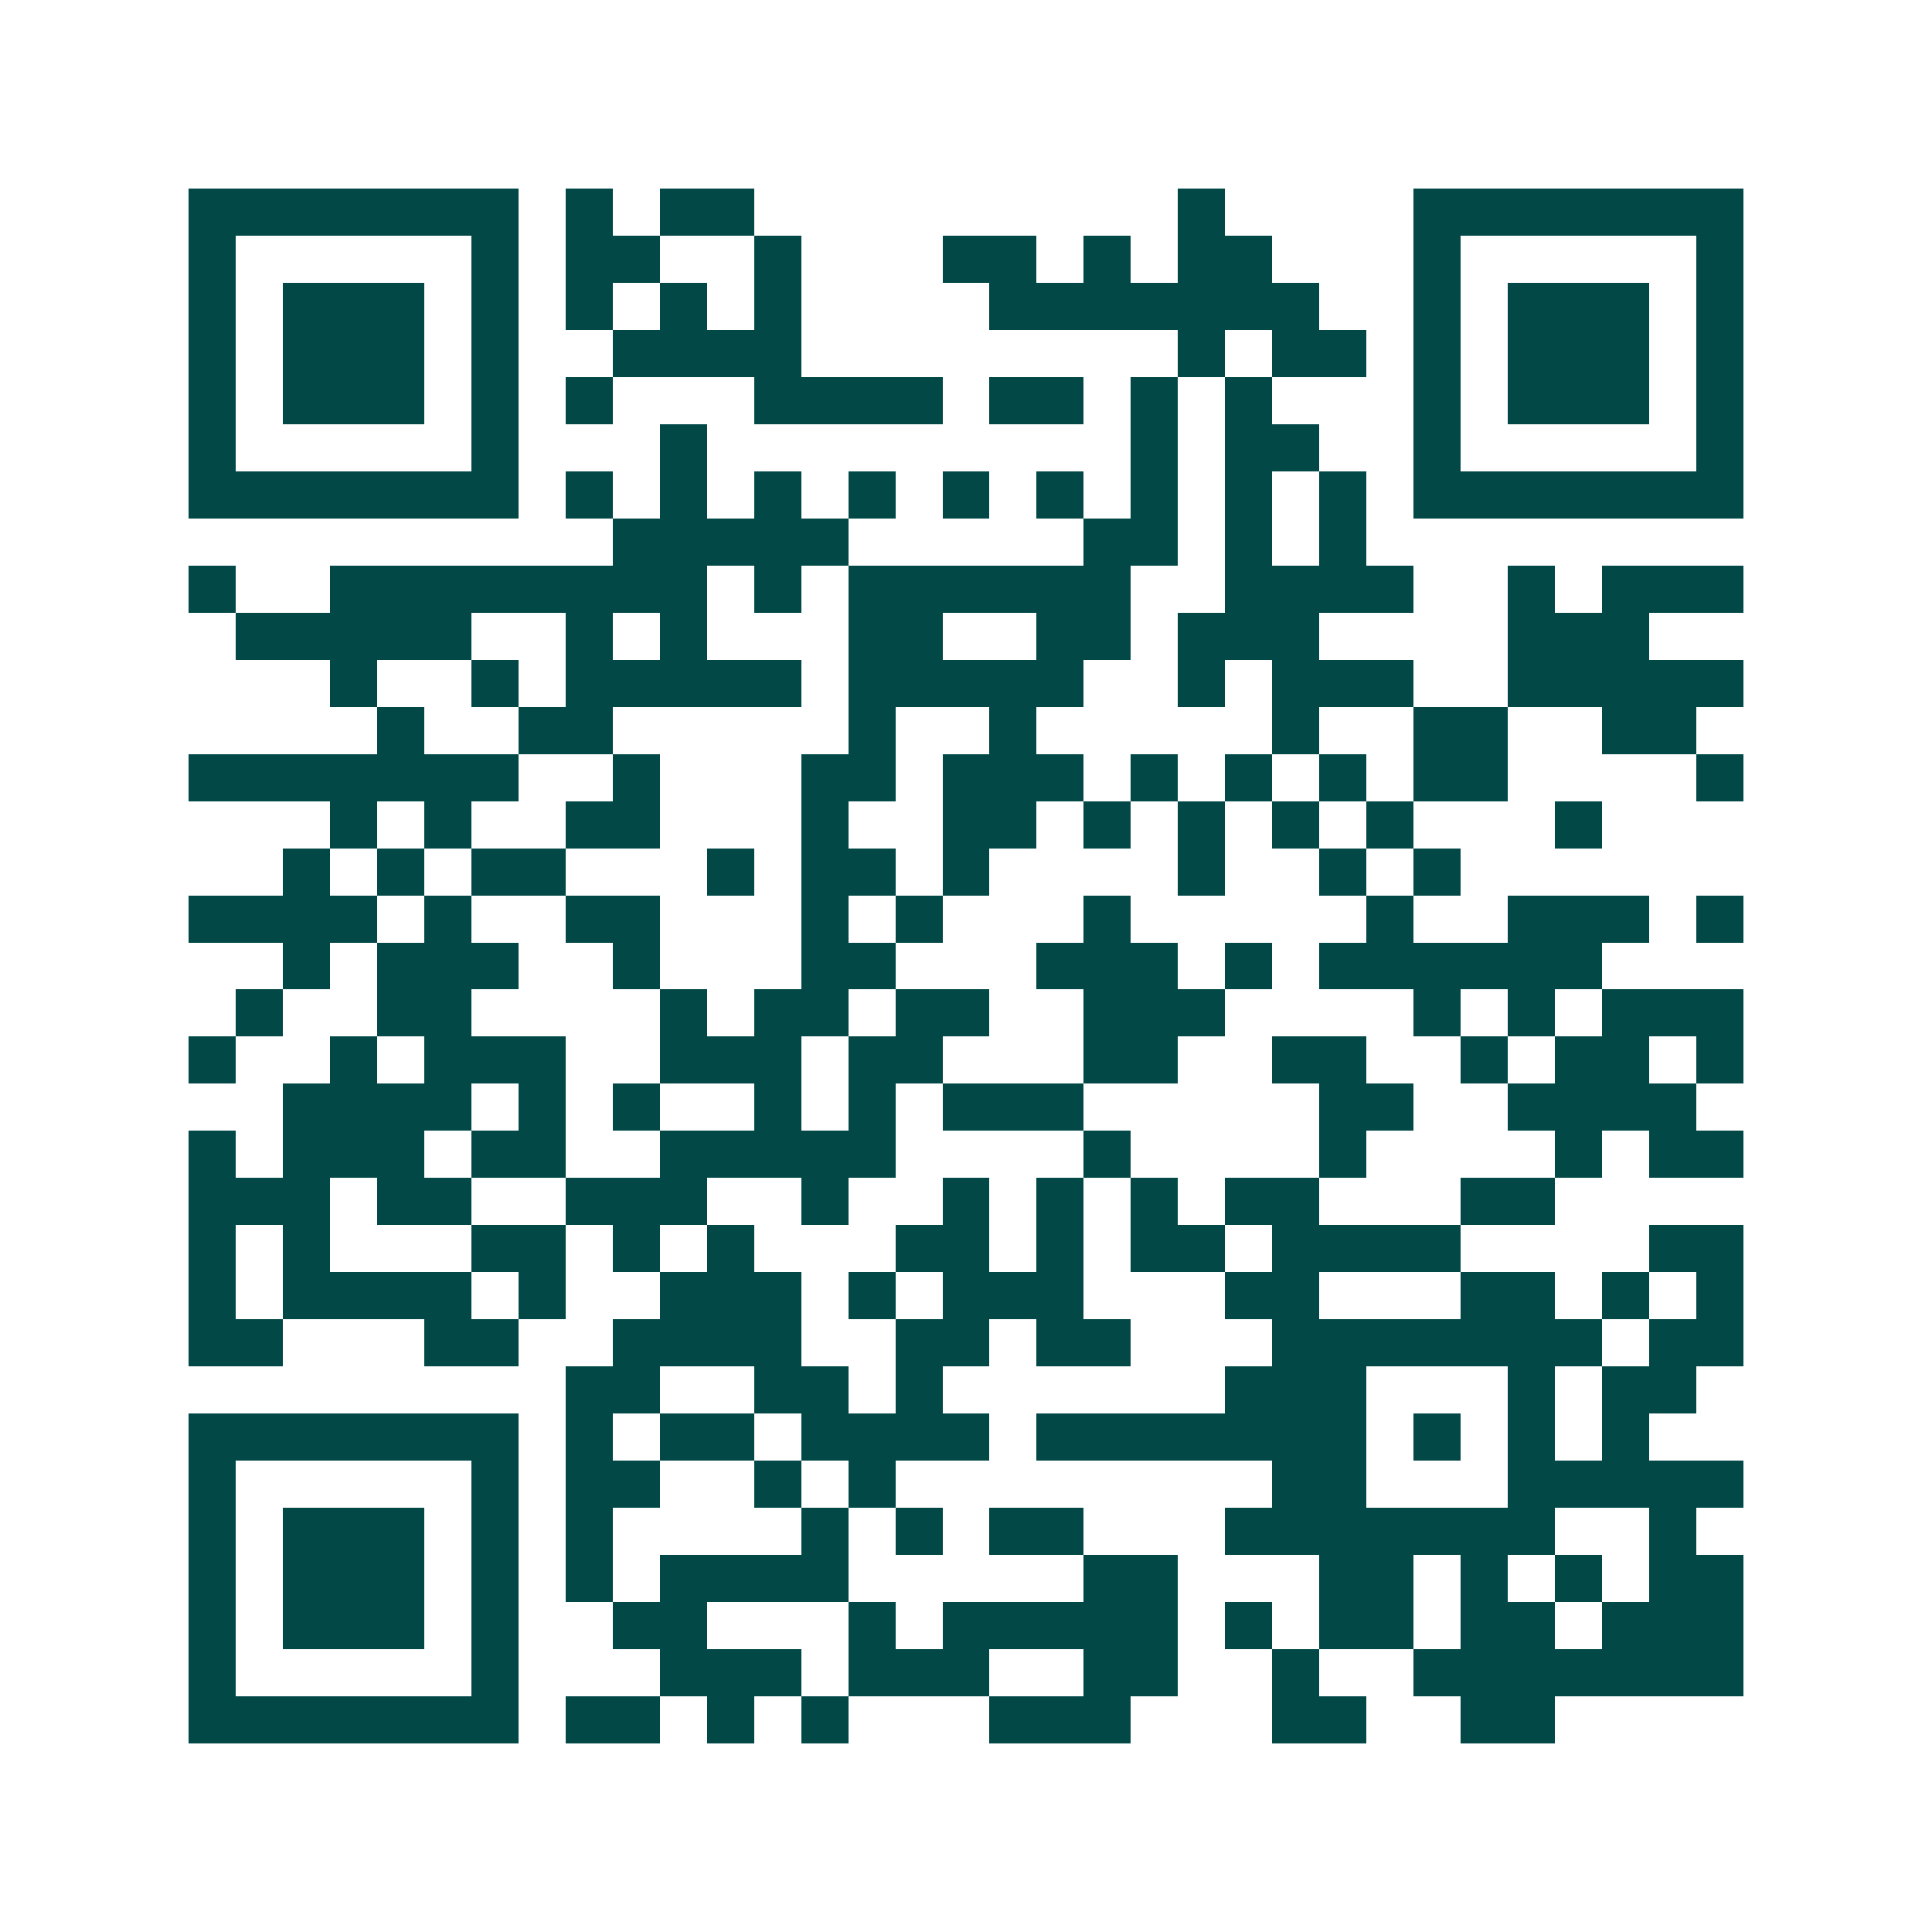 <svg xmlns="http://www.w3.org/2000/svg" width="200" height="200" viewBox="0 0 41 41" shape-rendering="crispEdges"><path fill="#ffffff" d="M0 0h41v41H0z"/><path stroke="#014847" d="M4 4.5h7m1 0h1m1 0h2m9 0h1m4 0h7M4 5.5h1m5 0h1m1 0h2m2 0h1m3 0h2m1 0h1m1 0h2m3 0h1m5 0h1M4 6.5h1m1 0h3m1 0h1m1 0h1m1 0h1m1 0h1m4 0h7m2 0h1m1 0h3m1 0h1M4 7.5h1m1 0h3m1 0h1m2 0h4m8 0h1m1 0h2m1 0h1m1 0h3m1 0h1M4 8.5h1m1 0h3m1 0h1m1 0h1m3 0h4m1 0h2m1 0h1m1 0h1m3 0h1m1 0h3m1 0h1M4 9.5h1m5 0h1m3 0h1m9 0h1m1 0h2m2 0h1m5 0h1M4 10.5h7m1 0h1m1 0h1m1 0h1m1 0h1m1 0h1m1 0h1m1 0h1m1 0h1m1 0h1m1 0h7M13 11.5h5m5 0h2m1 0h1m1 0h1M4 12.5h1m2 0h8m1 0h1m1 0h6m2 0h4m2 0h1m1 0h3M5 13.5h5m2 0h1m1 0h1m3 0h2m2 0h2m1 0h3m4 0h3M7 14.5h1m2 0h1m1 0h5m1 0h5m2 0h1m1 0h3m2 0h5M8 15.5h1m2 0h2m5 0h1m2 0h1m5 0h1m2 0h2m2 0h2M4 16.5h7m2 0h1m3 0h2m1 0h3m1 0h1m1 0h1m1 0h1m1 0h2m4 0h1M7 17.5h1m1 0h1m2 0h2m3 0h1m2 0h2m1 0h1m1 0h1m1 0h1m1 0h1m3 0h1M6 18.5h1m1 0h1m1 0h2m3 0h1m1 0h2m1 0h1m4 0h1m2 0h1m1 0h1M4 19.5h4m1 0h1m2 0h2m3 0h1m1 0h1m3 0h1m5 0h1m2 0h3m1 0h1M6 20.5h1m1 0h3m2 0h1m3 0h2m3 0h3m1 0h1m1 0h6M5 21.5h1m2 0h2m4 0h1m1 0h2m1 0h2m2 0h3m4 0h1m1 0h1m1 0h3M4 22.5h1m2 0h1m1 0h3m2 0h3m1 0h2m3 0h2m2 0h2m2 0h1m1 0h2m1 0h1M6 23.5h4m1 0h1m1 0h1m2 0h1m1 0h1m1 0h3m5 0h2m2 0h4M4 24.5h1m1 0h3m1 0h2m2 0h5m4 0h1m4 0h1m4 0h1m1 0h2M4 25.5h3m1 0h2m2 0h3m2 0h1m2 0h1m1 0h1m1 0h1m1 0h2m3 0h2M4 26.5h1m1 0h1m3 0h2m1 0h1m1 0h1m3 0h2m1 0h1m1 0h2m1 0h4m4 0h2M4 27.5h1m1 0h4m1 0h1m2 0h3m1 0h1m1 0h3m3 0h2m3 0h2m1 0h1m1 0h1M4 28.5h2m3 0h2m2 0h4m2 0h2m1 0h2m3 0h7m1 0h2M12 29.5h2m2 0h2m1 0h1m6 0h3m3 0h1m1 0h2M4 30.5h7m1 0h1m1 0h2m1 0h4m1 0h7m1 0h1m1 0h1m1 0h1M4 31.5h1m5 0h1m1 0h2m2 0h1m1 0h1m8 0h2m3 0h5M4 32.5h1m1 0h3m1 0h1m1 0h1m4 0h1m1 0h1m1 0h2m3 0h7m2 0h1M4 33.5h1m1 0h3m1 0h1m1 0h1m1 0h4m5 0h2m3 0h2m1 0h1m1 0h1m1 0h2M4 34.5h1m1 0h3m1 0h1m2 0h2m3 0h1m1 0h5m1 0h1m1 0h2m1 0h2m1 0h3M4 35.5h1m5 0h1m3 0h3m1 0h3m2 0h2m2 0h1m2 0h7M4 36.5h7m1 0h2m1 0h1m1 0h1m3 0h3m3 0h2m2 0h2"/></svg>

